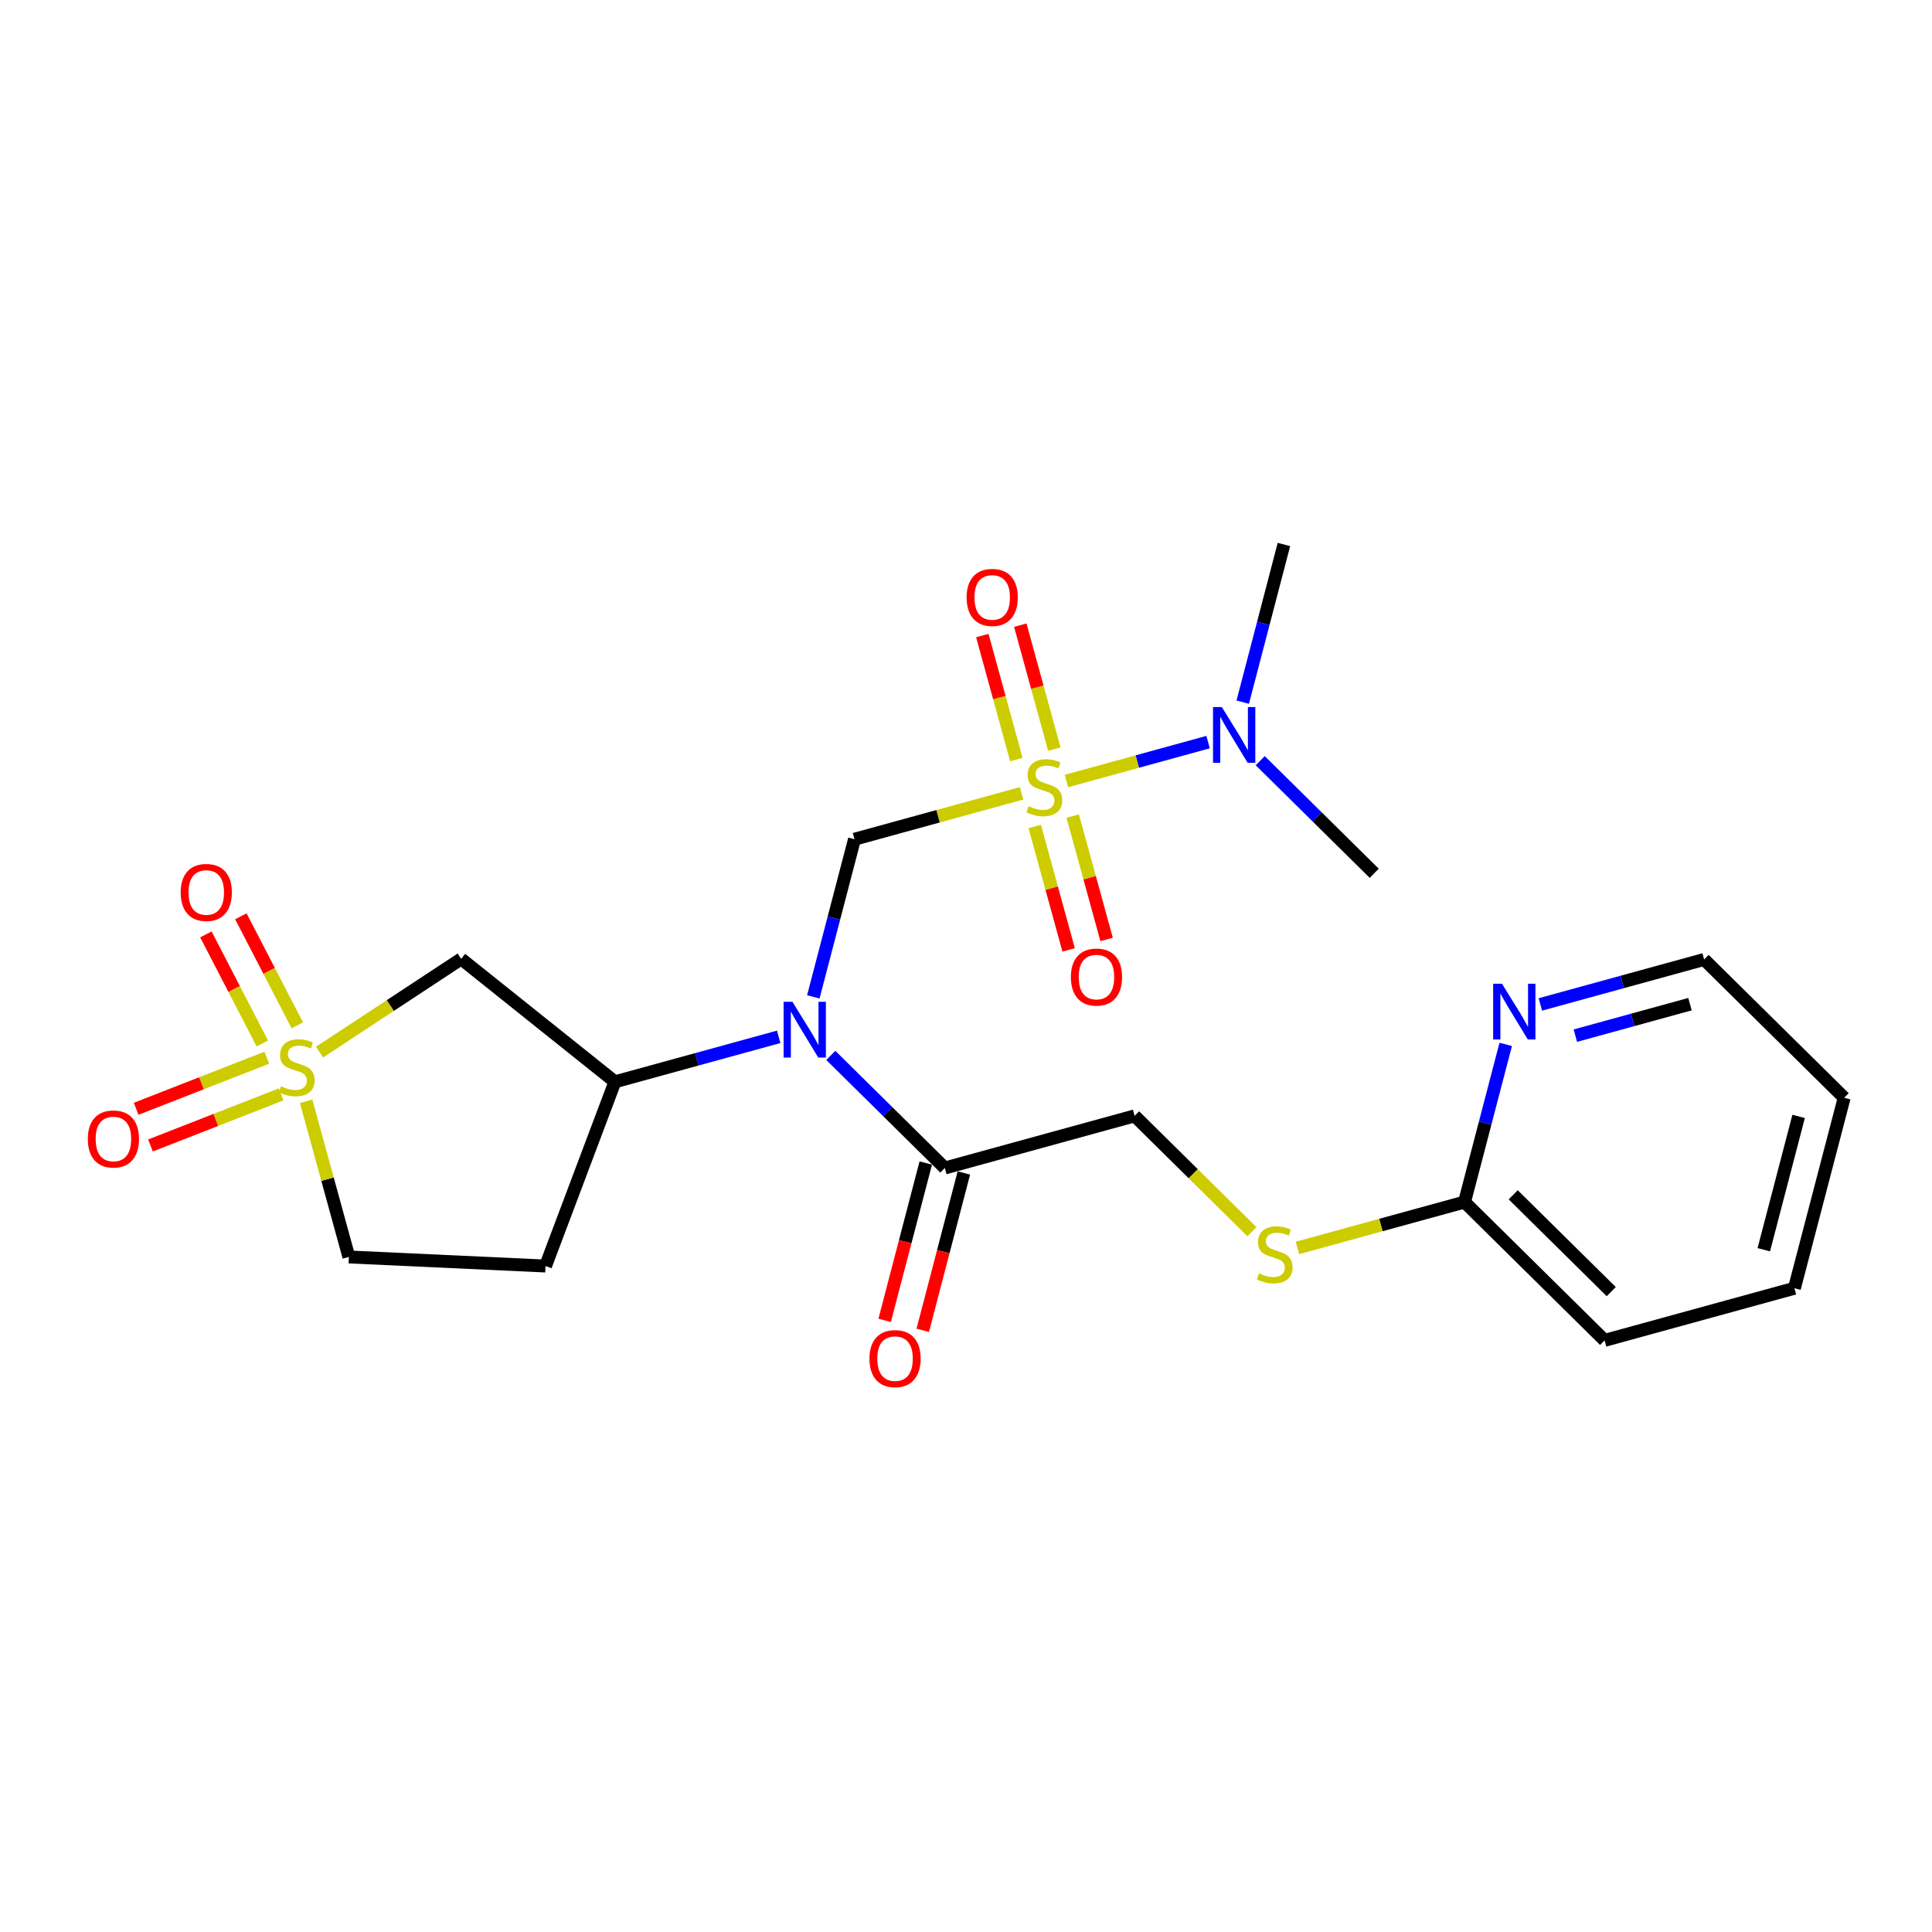 <?xml version='1.0' encoding='iso-8859-1'?>
<svg version='1.1' baseProfile='full'
              xmlns='http://www.w3.org/2000/svg'
                      xmlns:rdkit='http://www.rdkit.org/xml'
                      xmlns:xlink='http://www.w3.org/1999/xlink'
                  xml:space='preserve'
width='300px' height='300px' viewBox='0 0 300 300'>
<!-- END OF HEADER -->
<rect style='opacity:1.0;fill:#FFFFFF;stroke:none' width='300' height='300' x='0' y='0'> </rect>
<rect style='opacity:1.0;fill:#FFFFFF;stroke:none' width='300' height='300' x='0' y='0'> </rect>
<path class='bond-0 atom-0 atom-1' d='M 199.367,84.547 L 196.169,96.788' style='fill:none;fill-rule:evenodd;stroke:#000000;stroke-width:2.0px;stroke-linecap:butt;stroke-linejoin:miter;stroke-opacity:1' />
<path class='bond-0 atom-0 atom-1' d='M 196.169,96.788 L 192.971,109.029' style='fill:none;fill-rule:evenodd;stroke:#0000FF;stroke-width:2.0px;stroke-linecap:butt;stroke-linejoin:miter;stroke-opacity:1' />
<path class='bond-1 atom-1 atom-2' d='M 195.688,118.118 L 204.538,126.859' style='fill:none;fill-rule:evenodd;stroke:#0000FF;stroke-width:2.0px;stroke-linecap:butt;stroke-linejoin:miter;stroke-opacity:1' />
<path class='bond-1 atom-1 atom-2' d='M 204.538,126.859 L 213.389,135.601' style='fill:none;fill-rule:evenodd;stroke:#000000;stroke-width:2.0px;stroke-linecap:butt;stroke-linejoin:miter;stroke-opacity:1' />
<path class='bond-2 atom-1 atom-3' d='M 187.593,115.233 L 176.596,118.253' style='fill:none;fill-rule:evenodd;stroke:#0000FF;stroke-width:2.0px;stroke-linecap:butt;stroke-linejoin:miter;stroke-opacity:1' />
<path class='bond-2 atom-1 atom-3' d='M 176.596,118.253 L 165.599,121.274' style='fill:none;fill-rule:evenodd;stroke:#CCCC00;stroke-width:2.0px;stroke-linecap:butt;stroke-linejoin:miter;stroke-opacity:1' />
<path class='bond-3 atom-3 atom-4' d='M 163.717,116.327 L 161.073,106.701' style='fill:none;fill-rule:evenodd;stroke:#CCCC00;stroke-width:2.0px;stroke-linecap:butt;stroke-linejoin:miter;stroke-opacity:1' />
<path class='bond-3 atom-3 atom-4' d='M 161.073,106.701 L 158.429,97.076' style='fill:none;fill-rule:evenodd;stroke:#FF0000;stroke-width:2.0px;stroke-linecap:butt;stroke-linejoin:miter;stroke-opacity:1' />
<path class='bond-3 atom-3 atom-4' d='M 157.821,117.946 L 155.178,108.321' style='fill:none;fill-rule:evenodd;stroke:#CCCC00;stroke-width:2.0px;stroke-linecap:butt;stroke-linejoin:miter;stroke-opacity:1' />
<path class='bond-3 atom-3 atom-4' d='M 155.178,108.321 L 152.534,98.695' style='fill:none;fill-rule:evenodd;stroke:#FF0000;stroke-width:2.0px;stroke-linecap:butt;stroke-linejoin:miter;stroke-opacity:1' />
<path class='bond-4 atom-3 atom-5' d='M 160.676,128.339 L 163.307,137.919' style='fill:none;fill-rule:evenodd;stroke:#CCCC00;stroke-width:2.0px;stroke-linecap:butt;stroke-linejoin:miter;stroke-opacity:1' />
<path class='bond-4 atom-3 atom-5' d='M 163.307,137.919 L 165.938,147.499' style='fill:none;fill-rule:evenodd;stroke:#FF0000;stroke-width:2.0px;stroke-linecap:butt;stroke-linejoin:miter;stroke-opacity:1' />
<path class='bond-4 atom-3 atom-5' d='M 166.571,126.72 L 169.202,136.3' style='fill:none;fill-rule:evenodd;stroke:#CCCC00;stroke-width:2.0px;stroke-linecap:butt;stroke-linejoin:miter;stroke-opacity:1' />
<path class='bond-4 atom-3 atom-5' d='M 169.202,136.3 L 171.833,145.88' style='fill:none;fill-rule:evenodd;stroke:#FF0000;stroke-width:2.0px;stroke-linecap:butt;stroke-linejoin:miter;stroke-opacity:1' />
<path class='bond-5 atom-3 atom-6' d='M 158.625,123.189 L 145.656,126.751' style='fill:none;fill-rule:evenodd;stroke:#CCCC00;stroke-width:2.0px;stroke-linecap:butt;stroke-linejoin:miter;stroke-opacity:1' />
<path class='bond-5 atom-3 atom-6' d='M 145.656,126.751 L 132.688,130.313' style='fill:none;fill-rule:evenodd;stroke:#000000;stroke-width:2.0px;stroke-linecap:butt;stroke-linejoin:miter;stroke-opacity:1' />
<path class='bond-6 atom-6 atom-7' d='M 132.688,130.313 L 129.49,142.554' style='fill:none;fill-rule:evenodd;stroke:#000000;stroke-width:2.0px;stroke-linecap:butt;stroke-linejoin:miter;stroke-opacity:1' />
<path class='bond-6 atom-6 atom-7' d='M 129.49,142.554 L 126.292,154.795' style='fill:none;fill-rule:evenodd;stroke:#0000FF;stroke-width:2.0px;stroke-linecap:butt;stroke-linejoin:miter;stroke-opacity:1' />
<path class='bond-7 atom-7 atom-8' d='M 129.008,163.885 L 137.859,172.626' style='fill:none;fill-rule:evenodd;stroke:#0000FF;stroke-width:2.0px;stroke-linecap:butt;stroke-linejoin:miter;stroke-opacity:1' />
<path class='bond-7 atom-7 atom-8' d='M 137.859,172.626 L 146.71,181.367' style='fill:none;fill-rule:evenodd;stroke:#000000;stroke-width:2.0px;stroke-linecap:butt;stroke-linejoin:miter;stroke-opacity:1' />
<path class='bond-17 atom-7 atom-18' d='M 120.914,160.999 L 108.2,164.491' style='fill:none;fill-rule:evenodd;stroke:#0000FF;stroke-width:2.0px;stroke-linecap:butt;stroke-linejoin:miter;stroke-opacity:1' />
<path class='bond-17 atom-7 atom-18' d='M 108.2,164.491 L 95.485,167.983' style='fill:none;fill-rule:evenodd;stroke:#000000;stroke-width:2.0px;stroke-linecap:butt;stroke-linejoin:miter;stroke-opacity:1' />
<path class='bond-8 atom-8 atom-9' d='M 143.753,180.594 L 140.561,192.811' style='fill:none;fill-rule:evenodd;stroke:#000000;stroke-width:2.0px;stroke-linecap:butt;stroke-linejoin:miter;stroke-opacity:1' />
<path class='bond-8 atom-8 atom-9' d='M 140.561,192.811 L 137.369,205.027' style='fill:none;fill-rule:evenodd;stroke:#FF0000;stroke-width:2.0px;stroke-linecap:butt;stroke-linejoin:miter;stroke-opacity:1' />
<path class='bond-8 atom-8 atom-9' d='M 149.668,182.139 L 146.476,194.356' style='fill:none;fill-rule:evenodd;stroke:#000000;stroke-width:2.0px;stroke-linecap:butt;stroke-linejoin:miter;stroke-opacity:1' />
<path class='bond-8 atom-8 atom-9' d='M 146.476,194.356 L 143.284,206.573' style='fill:none;fill-rule:evenodd;stroke:#FF0000;stroke-width:2.0px;stroke-linecap:butt;stroke-linejoin:miter;stroke-opacity:1' />
<path class='bond-9 atom-8 atom-10' d='M 146.71,181.367 L 176.186,173.271' style='fill:none;fill-rule:evenodd;stroke:#000000;stroke-width:2.0px;stroke-linecap:butt;stroke-linejoin:miter;stroke-opacity:1' />
<path class='bond-10 atom-10 atom-11' d='M 176.186,173.271 L 185.291,182.263' style='fill:none;fill-rule:evenodd;stroke:#000000;stroke-width:2.0px;stroke-linecap:butt;stroke-linejoin:miter;stroke-opacity:1' />
<path class='bond-10 atom-10 atom-11' d='M 185.291,182.263 L 194.396,191.254' style='fill:none;fill-rule:evenodd;stroke:#CCCC00;stroke-width:2.0px;stroke-linecap:butt;stroke-linejoin:miter;stroke-opacity:1' />
<path class='bond-11 atom-11 atom-12' d='M 201.475,193.778 L 214.443,190.216' style='fill:none;fill-rule:evenodd;stroke:#CCCC00;stroke-width:2.0px;stroke-linecap:butt;stroke-linejoin:miter;stroke-opacity:1' />
<path class='bond-11 atom-11 atom-12' d='M 214.443,190.216 L 227.412,186.655' style='fill:none;fill-rule:evenodd;stroke:#000000;stroke-width:2.0px;stroke-linecap:butt;stroke-linejoin:miter;stroke-opacity:1' />
<path class='bond-12 atom-12 atom-13' d='M 227.412,186.655 L 249.161,208.134' style='fill:none;fill-rule:evenodd;stroke:#000000;stroke-width:2.0px;stroke-linecap:butt;stroke-linejoin:miter;stroke-opacity:1' />
<path class='bond-12 atom-12 atom-13' d='M 234.97,185.527 L 250.194,200.562' style='fill:none;fill-rule:evenodd;stroke:#000000;stroke-width:2.0px;stroke-linecap:butt;stroke-linejoin:miter;stroke-opacity:1' />
<path class='bond-24 atom-17 atom-12' d='M 233.808,162.172 L 230.61,174.413' style='fill:none;fill-rule:evenodd;stroke:#0000FF;stroke-width:2.0px;stroke-linecap:butt;stroke-linejoin:miter;stroke-opacity:1' />
<path class='bond-24 atom-17 atom-12' d='M 230.61,174.413 L 227.412,186.655' style='fill:none;fill-rule:evenodd;stroke:#000000;stroke-width:2.0px;stroke-linecap:butt;stroke-linejoin:miter;stroke-opacity:1' />
<path class='bond-13 atom-13 atom-14' d='M 249.161,208.134 L 278.637,200.038' style='fill:none;fill-rule:evenodd;stroke:#000000;stroke-width:2.0px;stroke-linecap:butt;stroke-linejoin:miter;stroke-opacity:1' />
<path class='bond-14 atom-14 atom-15' d='M 278.637,200.038 L 286.364,170.463' style='fill:none;fill-rule:evenodd;stroke:#000000;stroke-width:2.0px;stroke-linecap:butt;stroke-linejoin:miter;stroke-opacity:1' />
<path class='bond-14 atom-14 atom-15' d='M 273.881,194.057 L 279.29,173.354' style='fill:none;fill-rule:evenodd;stroke:#000000;stroke-width:2.0px;stroke-linecap:butt;stroke-linejoin:miter;stroke-opacity:1' />
<path class='bond-15 atom-15 atom-16' d='M 286.364,170.463 L 264.615,148.984' style='fill:none;fill-rule:evenodd;stroke:#000000;stroke-width:2.0px;stroke-linecap:butt;stroke-linejoin:miter;stroke-opacity:1' />
<path class='bond-16 atom-16 atom-17' d='M 264.615,148.984 L 251.9,152.476' style='fill:none;fill-rule:evenodd;stroke:#000000;stroke-width:2.0px;stroke-linecap:butt;stroke-linejoin:miter;stroke-opacity:1' />
<path class='bond-16 atom-16 atom-17' d='M 251.9,152.476 L 239.186,155.968' style='fill:none;fill-rule:evenodd;stroke:#0000FF;stroke-width:2.0px;stroke-linecap:butt;stroke-linejoin:miter;stroke-opacity:1' />
<path class='bond-16 atom-16 atom-17' d='M 262.419,155.927 L 253.519,158.371' style='fill:none;fill-rule:evenodd;stroke:#000000;stroke-width:2.0px;stroke-linecap:butt;stroke-linejoin:miter;stroke-opacity:1' />
<path class='bond-16 atom-16 atom-17' d='M 253.519,158.371 L 244.619,160.816' style='fill:none;fill-rule:evenodd;stroke:#0000FF;stroke-width:2.0px;stroke-linecap:butt;stroke-linejoin:miter;stroke-opacity:1' />
<path class='bond-18 atom-18 atom-19' d='M 95.485,167.983 L 84.709,196.588' style='fill:none;fill-rule:evenodd;stroke:#000000;stroke-width:2.0px;stroke-linecap:butt;stroke-linejoin:miter;stroke-opacity:1' />
<path class='bond-25 atom-24 atom-18' d='M 71.61,148.895 L 95.485,167.983' style='fill:none;fill-rule:evenodd;stroke:#000000;stroke-width:2.0px;stroke-linecap:butt;stroke-linejoin:miter;stroke-opacity:1' />
<path class='bond-19 atom-19 atom-20' d='M 84.709,196.588 L 54.174,195.179' style='fill:none;fill-rule:evenodd;stroke:#000000;stroke-width:2.0px;stroke-linecap:butt;stroke-linejoin:miter;stroke-opacity:1' />
<path class='bond-20 atom-20 atom-21' d='M 54.174,195.179 L 50.856,183.098' style='fill:none;fill-rule:evenodd;stroke:#000000;stroke-width:2.0px;stroke-linecap:butt;stroke-linejoin:miter;stroke-opacity:1' />
<path class='bond-20 atom-20 atom-21' d='M 50.856,183.098 L 47.538,171.016' style='fill:none;fill-rule:evenodd;stroke:#CCCC00;stroke-width:2.0px;stroke-linecap:butt;stroke-linejoin:miter;stroke-opacity:1' />
<path class='bond-21 atom-21 atom-22' d='M 41.425,164.241 L 31.283,168.207' style='fill:none;fill-rule:evenodd;stroke:#CCCC00;stroke-width:2.0px;stroke-linecap:butt;stroke-linejoin:miter;stroke-opacity:1' />
<path class='bond-21 atom-21 atom-22' d='M 31.283,168.207 L 21.14,172.173' style='fill:none;fill-rule:evenodd;stroke:#FF0000;stroke-width:2.0px;stroke-linecap:butt;stroke-linejoin:miter;stroke-opacity:1' />
<path class='bond-21 atom-21 atom-22' d='M 43.652,169.934 L 33.509,173.901' style='fill:none;fill-rule:evenodd;stroke:#CCCC00;stroke-width:2.0px;stroke-linecap:butt;stroke-linejoin:miter;stroke-opacity:1' />
<path class='bond-21 atom-21 atom-22' d='M 33.509,173.901 L 23.366,177.867' style='fill:none;fill-rule:evenodd;stroke:#FF0000;stroke-width:2.0px;stroke-linecap:butt;stroke-linejoin:miter;stroke-opacity:1' />
<path class='bond-22 atom-21 atom-23' d='M 46.165,159.218 L 41.783,150.75' style='fill:none;fill-rule:evenodd;stroke:#CCCC00;stroke-width:2.0px;stroke-linecap:butt;stroke-linejoin:miter;stroke-opacity:1' />
<path class='bond-22 atom-21 atom-23' d='M 41.783,150.75 L 37.402,142.283' style='fill:none;fill-rule:evenodd;stroke:#FF0000;stroke-width:2.0px;stroke-linecap:butt;stroke-linejoin:miter;stroke-opacity:1' />
<path class='bond-22 atom-21 atom-23' d='M 40.735,162.028 L 36.354,153.56' style='fill:none;fill-rule:evenodd;stroke:#CCCC00;stroke-width:2.0px;stroke-linecap:butt;stroke-linejoin:miter;stroke-opacity:1' />
<path class='bond-22 atom-21 atom-23' d='M 36.354,153.56 L 31.972,145.092' style='fill:none;fill-rule:evenodd;stroke:#FF0000;stroke-width:2.0px;stroke-linecap:butt;stroke-linejoin:miter;stroke-opacity:1' />
<path class='bond-23 atom-21 atom-24' d='M 49.618,163.373 L 60.614,156.134' style='fill:none;fill-rule:evenodd;stroke:#CCCC00;stroke-width:2.0px;stroke-linecap:butt;stroke-linejoin:miter;stroke-opacity:1' />
<path class='bond-23 atom-21 atom-24' d='M 60.614,156.134 L 71.61,148.895' style='fill:none;fill-rule:evenodd;stroke:#000000;stroke-width:2.0px;stroke-linecap:butt;stroke-linejoin:miter;stroke-opacity:1' />
<path  class='atom-1' d='M 189.727 109.793
L 192.564 114.378
Q 192.845 114.831, 193.297 115.65
Q 193.75 116.469, 193.774 116.518
L 193.774 109.793
L 194.923 109.793
L 194.923 118.45
L 193.737 118.45
L 190.693 113.437
Q 190.338 112.85, 189.959 112.177
Q 189.592 111.505, 189.482 111.297
L 189.482 118.45
L 188.357 118.45
L 188.357 109.793
L 189.727 109.793
' fill='#0000FF'/>
<path  class='atom-3' d='M 159.719 125.188
Q 159.817 125.225, 160.22 125.396
Q 160.624 125.567, 161.064 125.677
Q 161.516 125.775, 161.956 125.775
Q 162.776 125.775, 163.253 125.384
Q 163.729 124.98, 163.729 124.283
Q 163.729 123.807, 163.485 123.513
Q 163.253 123.22, 162.886 123.061
Q 162.519 122.902, 161.908 122.718
Q 161.137 122.486, 160.673 122.266
Q 160.22 122.046, 159.89 121.581
Q 159.572 121.117, 159.572 120.334
Q 159.572 119.246, 160.306 118.573
Q 161.052 117.901, 162.519 117.901
Q 163.522 117.901, 164.659 118.378
L 164.377 119.319
Q 163.338 118.891, 162.556 118.891
Q 161.712 118.891, 161.247 119.246
Q 160.783 119.588, 160.795 120.187
Q 160.795 120.652, 161.027 120.933
Q 161.272 121.214, 161.614 121.373
Q 161.969 121.532, 162.556 121.716
Q 163.338 121.96, 163.803 122.205
Q 164.267 122.449, 164.598 122.951
Q 164.94 123.44, 164.94 124.283
Q 164.94 125.482, 164.133 126.13
Q 163.338 126.766, 162.005 126.766
Q 161.235 126.766, 160.648 126.594
Q 160.074 126.435, 159.389 126.154
L 159.719 125.188
' fill='#CCCC00'/>
<path  class='atom-4' d='M 150.095 92.766
Q 150.095 90.687, 151.122 89.525
Q 152.149 88.364, 154.069 88.364
Q 155.988 88.364, 157.015 89.525
Q 158.042 90.687, 158.042 92.766
Q 158.042 94.869, 157.003 96.067
Q 155.964 97.253, 154.069 97.253
Q 152.161 97.253, 151.122 96.067
Q 150.095 94.881, 150.095 92.766
M 154.069 96.275
Q 155.389 96.275, 156.098 95.394
Q 156.82 94.502, 156.82 92.766
Q 156.82 91.066, 156.098 90.21
Q 155.389 89.342, 154.069 89.342
Q 152.748 89.342, 152.027 90.198
Q 151.318 91.054, 151.318 92.766
Q 151.318 94.514, 152.027 95.394
Q 152.748 96.275, 154.069 96.275
' fill='#FF0000'/>
<path  class='atom-5' d='M 166.286 151.718
Q 166.286 149.639, 167.313 148.477
Q 168.34 147.316, 170.26 147.316
Q 172.18 147.316, 173.207 148.477
Q 174.234 149.639, 174.234 151.718
Q 174.234 153.821, 173.194 155.019
Q 172.155 156.205, 170.26 156.205
Q 168.353 156.205, 167.313 155.019
Q 166.286 153.833, 166.286 151.718
M 170.26 155.227
Q 171.581 155.227, 172.29 154.346
Q 173.011 153.454, 173.011 151.718
Q 173.011 150.018, 172.29 149.162
Q 171.581 148.294, 170.26 148.294
Q 168.939 148.294, 168.218 149.15
Q 167.509 150.006, 167.509 151.718
Q 167.509 153.466, 168.218 154.346
Q 168.939 155.227, 170.26 155.227
' fill='#FF0000'/>
<path  class='atom-7' d='M 123.048 155.559
L 125.884 160.144
Q 126.166 160.597, 126.618 161.416
Q 127.07 162.235, 127.095 162.284
L 127.095 155.559
L 128.244 155.559
L 128.244 164.216
L 127.058 164.216
L 124.014 159.203
Q 123.659 158.616, 123.28 157.944
Q 122.913 157.271, 122.803 157.063
L 122.803 164.216
L 121.678 164.216
L 121.678 155.559
L 123.048 155.559
' fill='#0000FF'/>
<path  class='atom-9' d='M 135.01 210.966
Q 135.01 208.887, 136.037 207.726
Q 137.064 206.564, 138.983 206.564
Q 140.903 206.564, 141.93 207.726
Q 142.957 208.887, 142.957 210.966
Q 142.957 213.069, 141.918 214.267
Q 140.879 215.453, 138.983 215.453
Q 137.076 215.453, 136.037 214.267
Q 135.01 213.081, 135.01 210.966
M 138.983 214.475
Q 140.304 214.475, 141.013 213.595
Q 141.735 212.702, 141.735 210.966
Q 141.735 209.267, 141.013 208.411
Q 140.304 207.542, 138.983 207.542
Q 137.663 207.542, 136.942 208.398
Q 136.232 209.254, 136.232 210.966
Q 136.232 212.715, 136.942 213.595
Q 137.663 214.475, 138.983 214.475
' fill='#FF0000'/>
<path  class='atom-11' d='M 195.49 197.721
Q 195.588 197.758, 195.991 197.929
Q 196.395 198.1, 196.835 198.211
Q 197.287 198.308, 197.728 198.308
Q 198.547 198.308, 199.024 197.917
Q 199.501 197.514, 199.501 196.817
Q 199.501 196.34, 199.256 196.046
Q 199.024 195.753, 198.657 195.594
Q 198.29 195.435, 197.679 195.252
Q 196.908 195.019, 196.444 194.799
Q 195.991 194.579, 195.661 194.114
Q 195.343 193.65, 195.343 192.867
Q 195.343 191.779, 196.077 191.107
Q 196.823 190.434, 198.29 190.434
Q 199.293 190.434, 200.43 190.911
L 200.149 191.852
Q 199.109 191.425, 198.327 191.425
Q 197.483 191.425, 197.018 191.779
Q 196.554 192.121, 196.566 192.721
Q 196.566 193.185, 196.798 193.466
Q 197.043 193.748, 197.385 193.907
Q 197.74 194.066, 198.327 194.249
Q 199.109 194.494, 199.574 194.738
Q 200.039 194.983, 200.369 195.484
Q 200.711 195.973, 200.711 196.817
Q 200.711 198.015, 199.904 198.663
Q 199.109 199.299, 197.777 199.299
Q 197.006 199.299, 196.419 199.128
Q 195.845 198.969, 195.16 198.687
L 195.49 197.721
' fill='#CCCC00'/>
<path  class='atom-17' d='M 233.225 152.751
L 236.062 157.337
Q 236.343 157.789, 236.795 158.608
Q 237.248 159.427, 237.272 159.476
L 237.272 152.751
L 238.421 152.751
L 238.421 161.408
L 237.235 161.408
L 234.191 156.395
Q 233.836 155.808, 233.457 155.136
Q 233.09 154.463, 232.98 154.255
L 232.98 161.408
L 231.856 161.408
L 231.856 152.751
L 233.225 152.751
' fill='#0000FF'/>
<path  class='atom-21' d='M 43.633 168.674
Q 43.731 168.711, 44.134 168.882
Q 44.538 169.053, 44.978 169.163
Q 45.431 169.261, 45.871 169.261
Q 46.69 169.261, 47.167 168.87
Q 47.644 168.466, 47.644 167.77
Q 47.644 167.293, 47.399 166.999
Q 47.167 166.706, 46.8 166.547
Q 46.433 166.388, 45.822 166.204
Q 45.051 165.972, 44.587 165.752
Q 44.134 165.532, 43.804 165.067
Q 43.486 164.603, 43.486 163.82
Q 43.486 162.732, 44.22 162.06
Q 44.966 161.387, 46.433 161.387
Q 47.436 161.387, 48.573 161.864
L 48.292 162.805
Q 47.252 162.377, 46.47 162.377
Q 45.626 162.377, 45.161 162.732
Q 44.697 163.074, 44.709 163.673
Q 44.709 164.138, 44.941 164.419
Q 45.186 164.701, 45.528 164.86
Q 45.883 165.018, 46.47 165.202
Q 47.252 165.446, 47.717 165.691
Q 48.181 165.935, 48.512 166.437
Q 48.854 166.926, 48.854 167.77
Q 48.854 168.968, 48.047 169.616
Q 47.252 170.252, 45.919 170.252
Q 45.149 170.252, 44.562 170.08
Q 43.988 169.922, 43.303 169.64
L 43.633 168.674
' fill='#CCCC00'/>
<path  class='atom-22' d='M 13.636 176.86
Q 13.636 174.781, 14.663 173.62
Q 15.691 172.458, 17.61 172.458
Q 19.53 172.458, 20.557 173.62
Q 21.584 174.781, 21.584 176.86
Q 21.584 178.963, 20.545 180.161
Q 19.505 181.347, 17.61 181.347
Q 15.703 181.347, 14.663 180.161
Q 13.636 178.975, 13.636 176.86
M 17.61 180.369
Q 18.931 180.369, 19.64 179.489
Q 20.361 178.596, 20.361 176.86
Q 20.361 175.16, 19.64 174.305
Q 18.931 173.436, 17.61 173.436
Q 16.29 173.436, 15.568 174.292
Q 14.859 175.148, 14.859 176.86
Q 14.859 178.609, 15.568 179.489
Q 16.29 180.369, 17.61 180.369
' fill='#FF0000'/>
<path  class='atom-23' d='M 28.058 138.579
Q 28.058 136.5, 29.085 135.339
Q 30.112 134.177, 32.031 134.177
Q 33.951 134.177, 34.978 135.339
Q 36.005 136.5, 36.005 138.579
Q 36.005 140.682, 34.966 141.88
Q 33.926 143.066, 32.031 143.066
Q 30.124 143.066, 29.085 141.88
Q 28.058 140.694, 28.058 138.579
M 32.031 142.088
Q 33.352 142.088, 34.061 141.208
Q 34.782 140.315, 34.782 138.579
Q 34.782 136.879, 34.061 136.023
Q 33.352 135.155, 32.031 135.155
Q 30.711 135.155, 29.989 136.011
Q 29.28 136.867, 29.28 138.579
Q 29.28 140.327, 29.989 141.208
Q 30.711 142.088, 32.031 142.088
' fill='#FF0000'/>
</svg>
